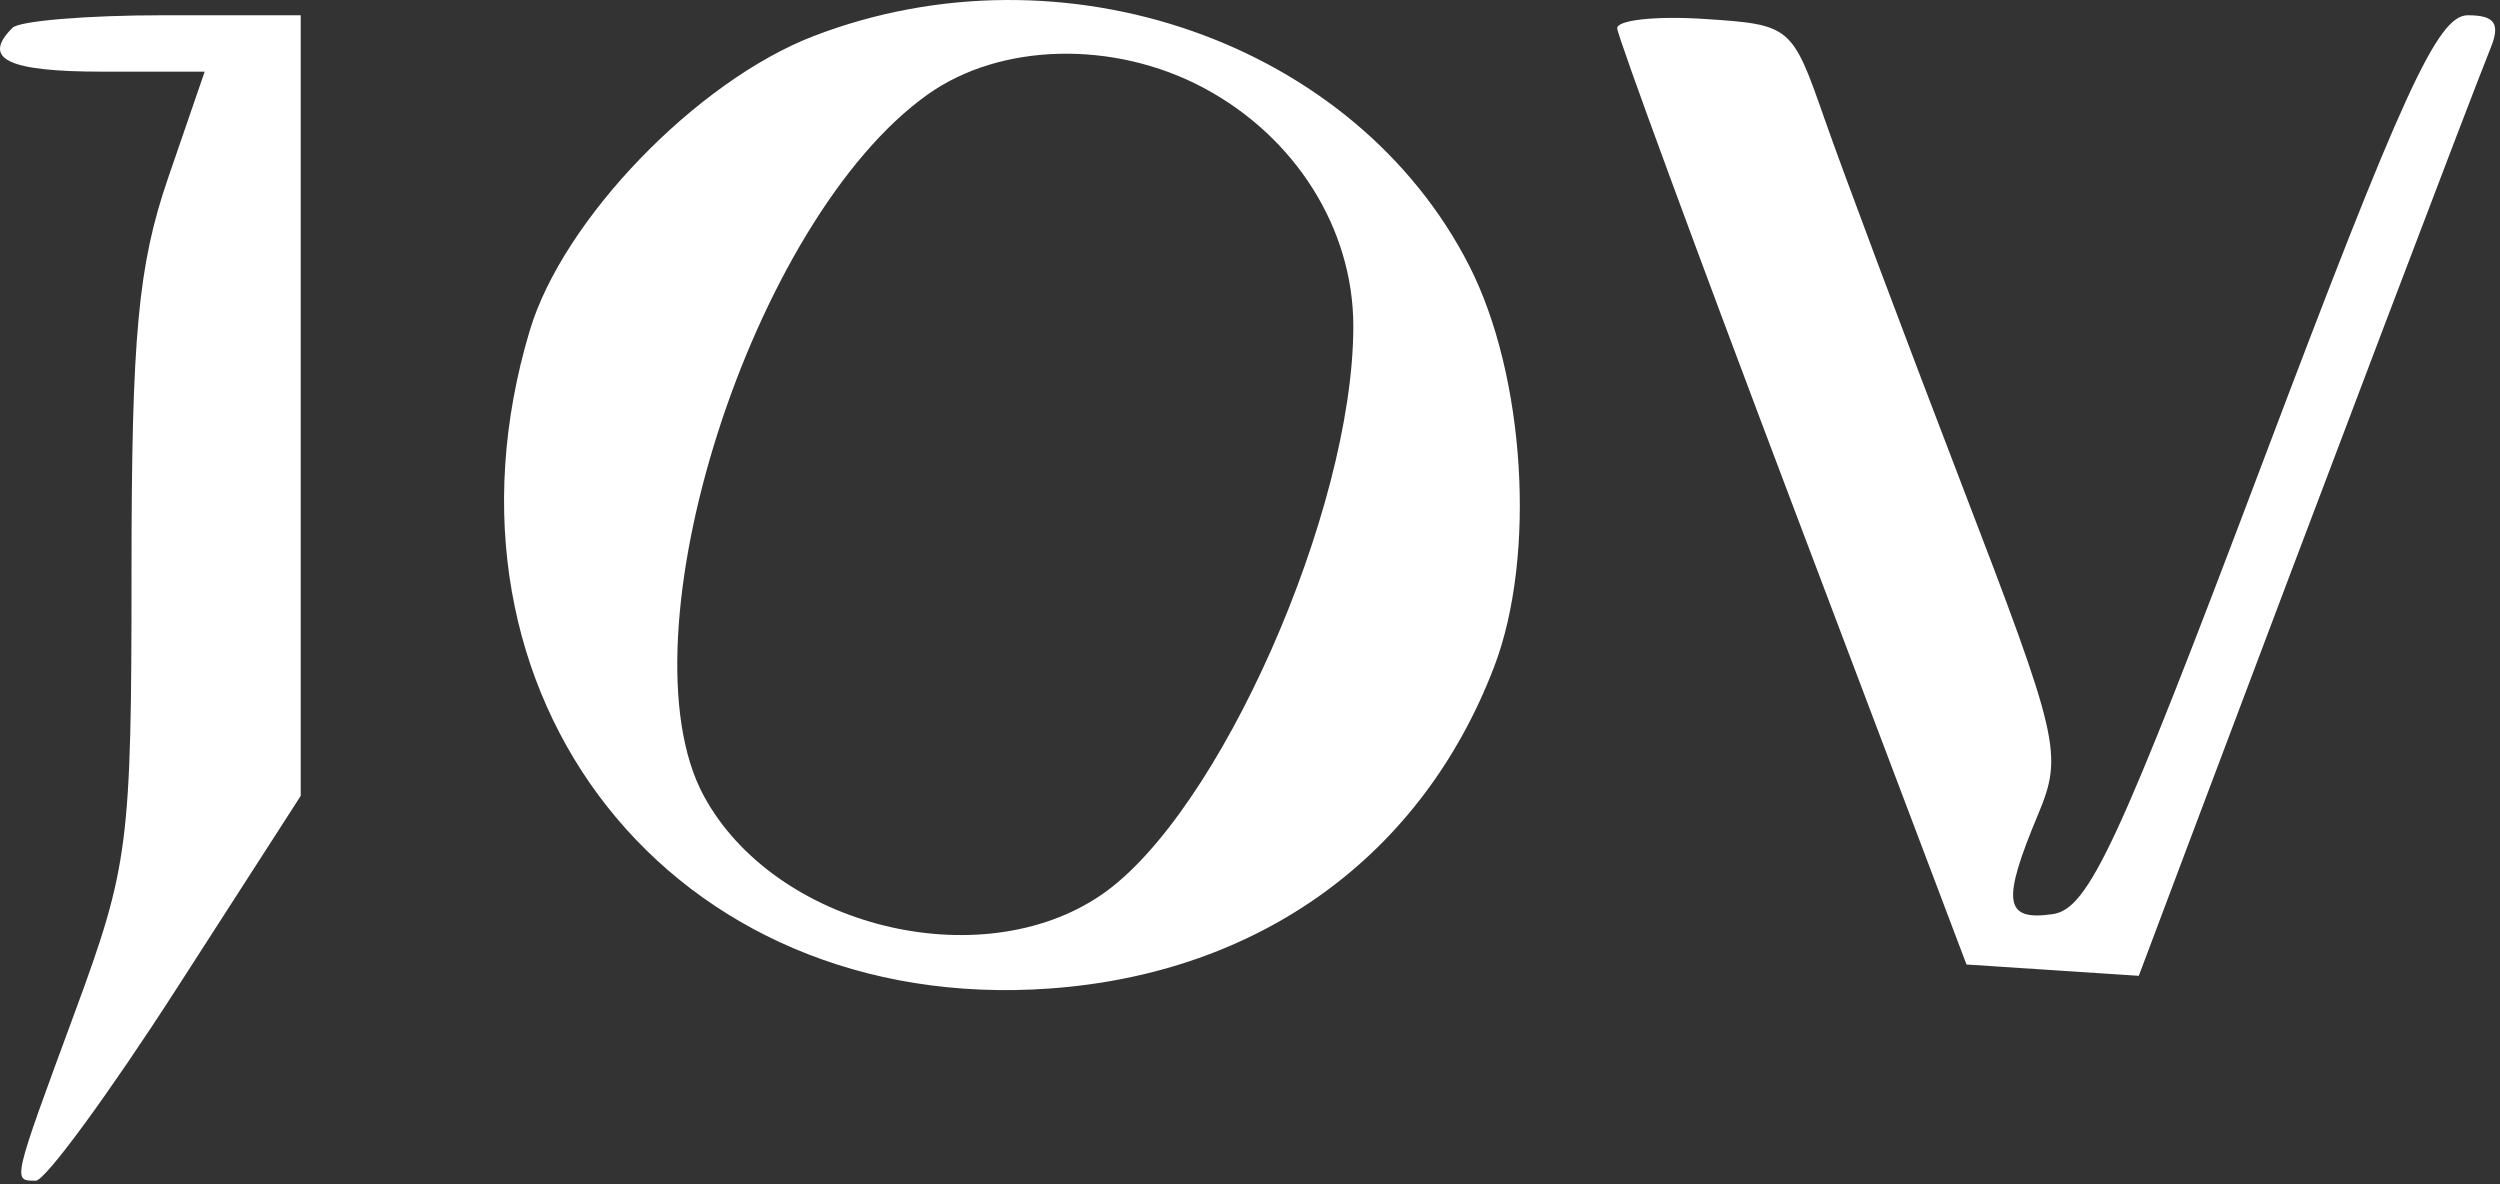 <?xml version="1.0" encoding="UTF-8"?> <svg xmlns="http://www.w3.org/2000/svg" width="133" height="63" viewBox="0 0 133 63" fill="none"><rect x="0" y="0" width="133" height="63" fill="#333333" stroke="none"/><path fill-rule="evenodd" clip-rule="evenodd" d="M43.292 1.917C37.061 4.313 29.952 11.682 28.186 17.576C22.357 37.03 35.787 54.029 55.845 52.589C67.016 51.787 75.645 45.538 79.492 35.463C81.741 29.576 81.143 19.979 78.164 14.14C72.1 2.252 56.575 -3.189 43.292 1.917ZM0.664 1.479C-0.992 3.134 0.396 3.812 5.443 3.812H10.889L8.943 9.469C7.347 14.108 6.997 17.87 6.997 30.4C6.997 44.898 6.844 46.09 3.997 53.812C0.627 62.953 0.659 62.812 1.906 62.812C2.407 62.812 5.782 58.206 9.406 52.577L15.997 42.342V21.577V0.812H8.664C4.63 0.812 1.03 1.112 0.664 1.479ZM86.036 1.507C86.057 1.95 90.247 13.337 95.346 26.812L104.618 51.312L109.201 51.612L113.784 51.913L116.343 45.112C123.839 25.201 131.527 4.95 132.499 2.562C133.031 1.254 132.724 0.812 131.284 0.812C129.686 0.812 127.82 4.88 120.387 24.562C112.675 44.984 111.108 48.357 109.207 48.632C106.628 49.004 106.476 47.996 108.41 43.366C109.765 40.122 109.599 39.402 104.314 25.648C101.284 17.763 98.021 9.062 97.061 6.312C95.333 1.36 95.272 1.309 90.657 1.007C88.094 0.84 86.014 1.065 86.036 1.507ZM64.013 4.664C68.917 7.27 71.997 12.166 71.997 17.355C71.997 27.171 64.844 43.322 58.603 47.599C52.147 52.023 41.185 49.29 37.432 42.321C32.901 33.907 40.014 11.66 49.359 5.022C53.225 2.275 59.241 2.128 64.013 4.664Z" fill="white"></path></svg> 